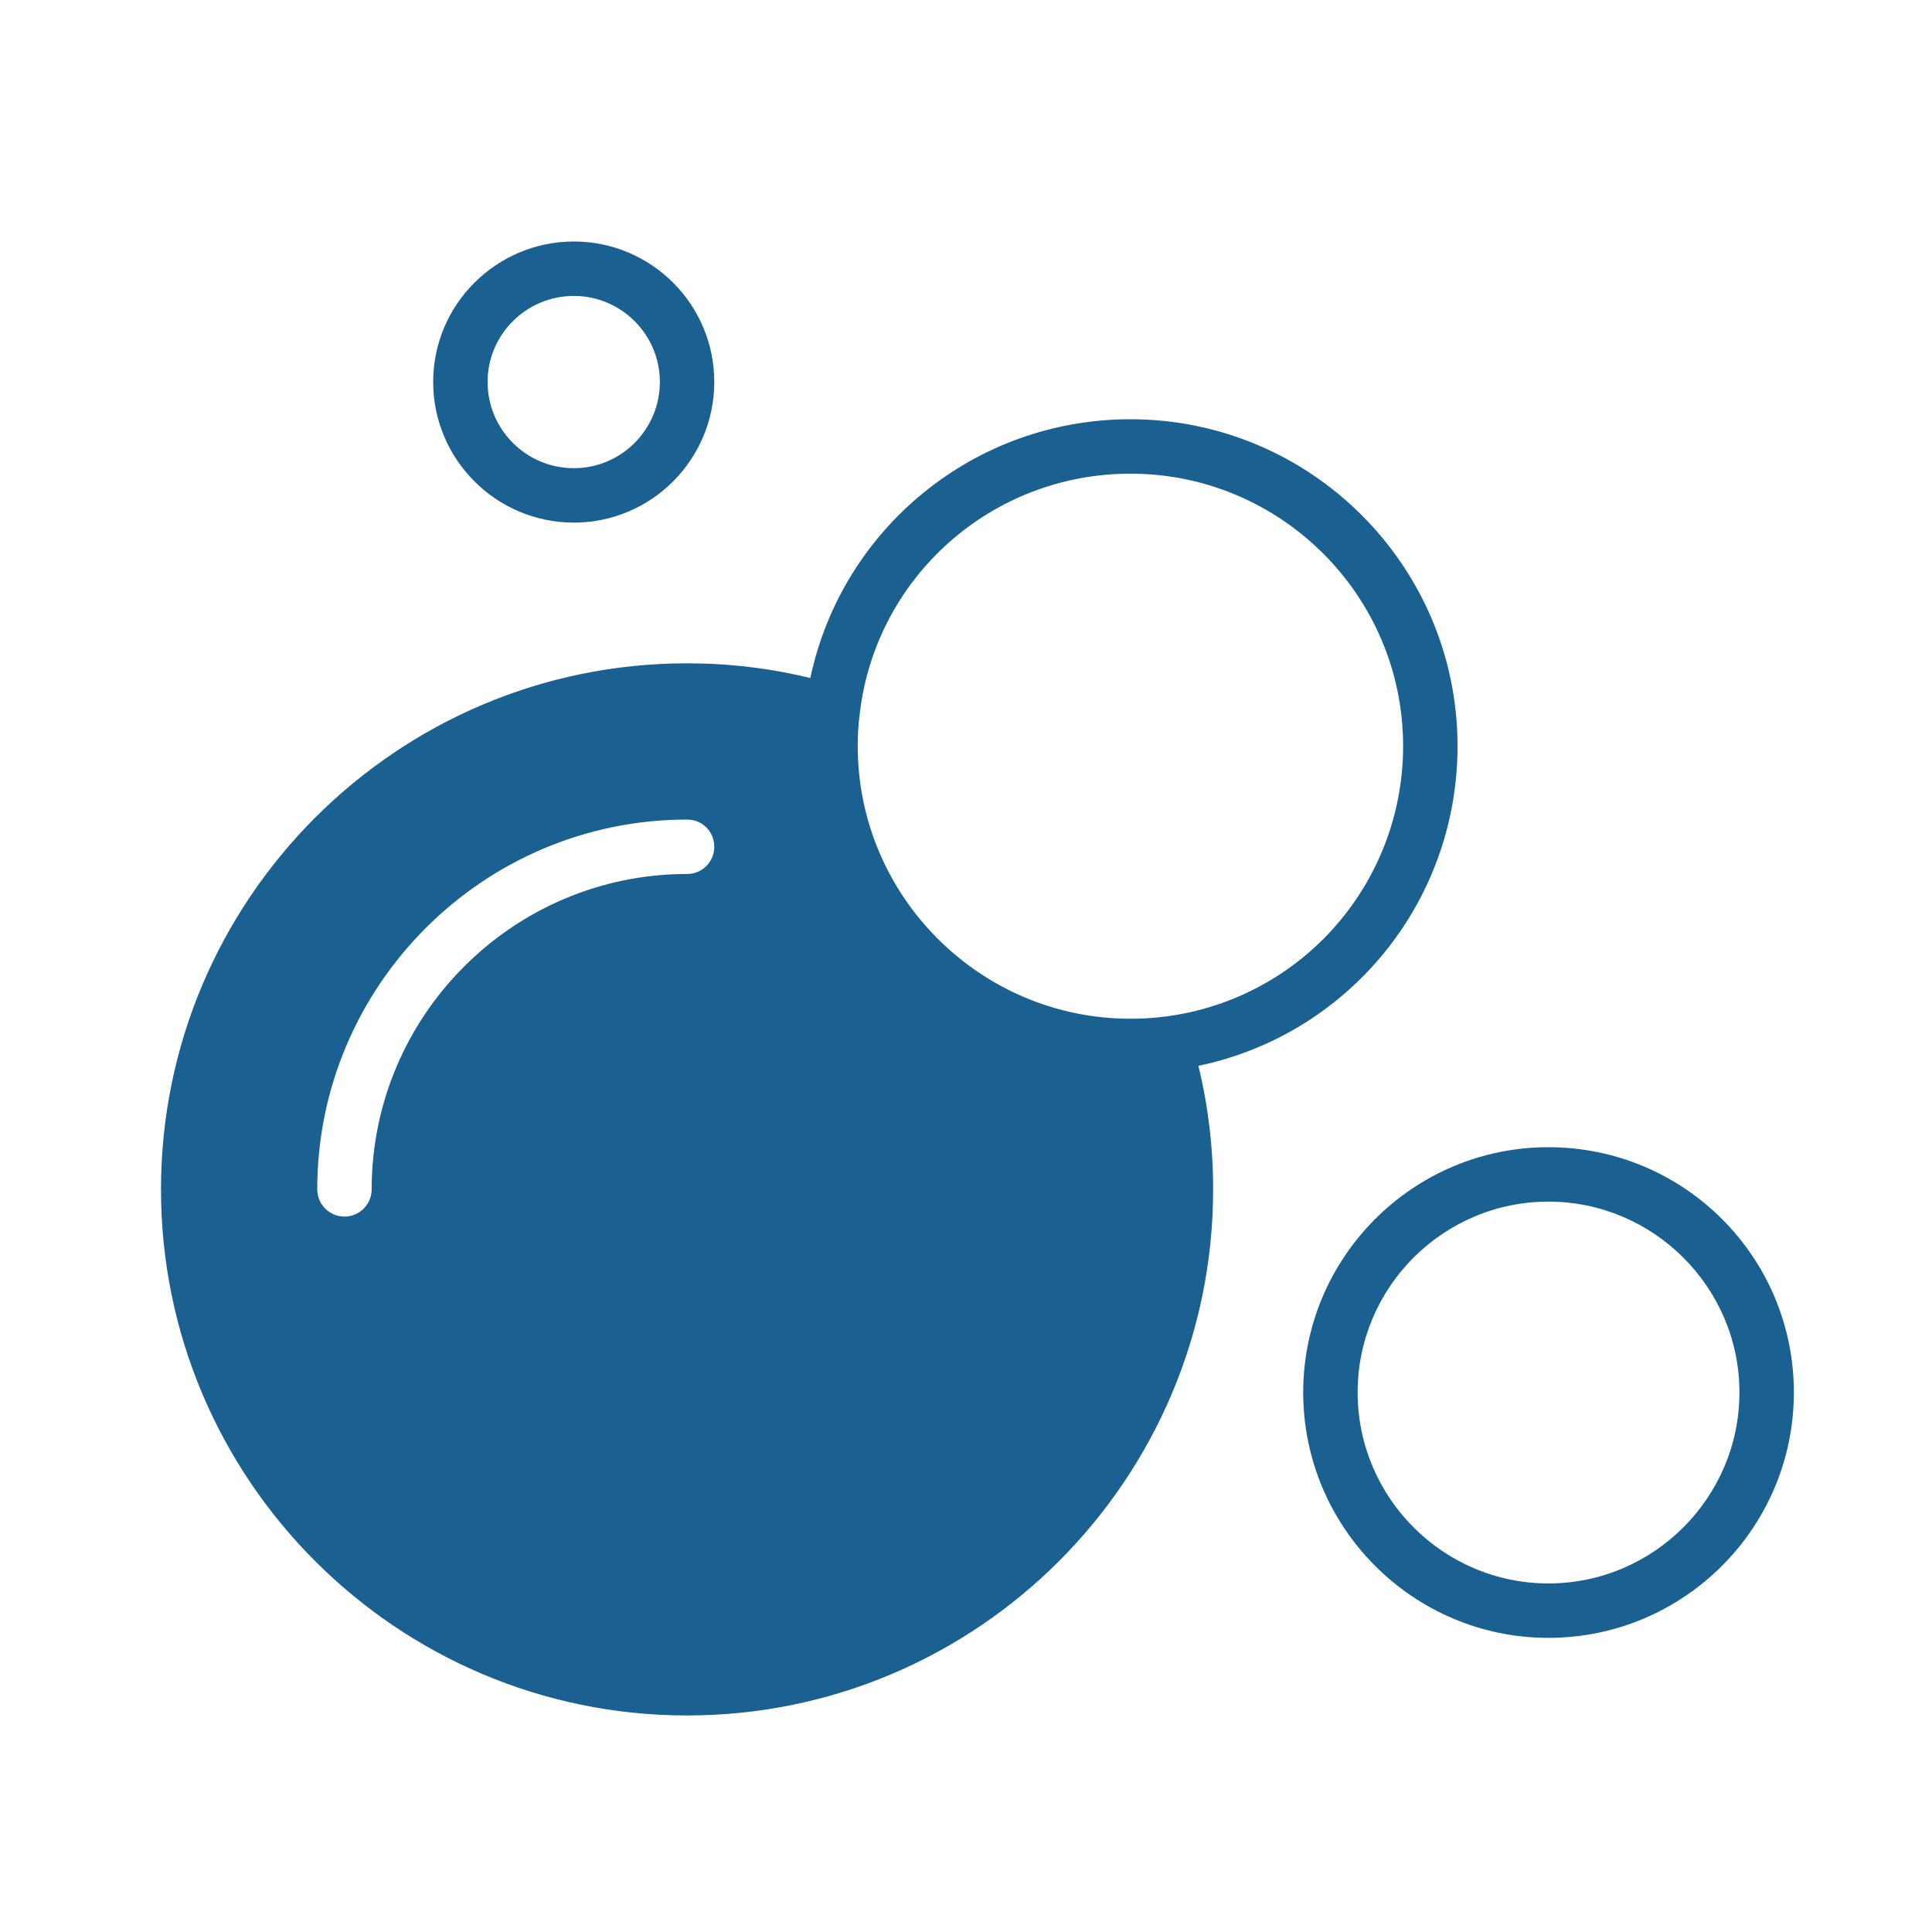 <svg xmlns="http://www.w3.org/2000/svg" fill="none" viewBox="0 0 24 24" height="24" width="24">
<path fill="#1A6090" d="M2 14.775C2 18.379 4.931 21.31 8.535 21.31C12.139 21.31 15.07 18.379 15.07 14.775C15.07 14.254 15.009 13.741 14.887 13.24C16.75 12.851 18.106 11.208 18.106 9.268C18.106 7.03 16.284 5.208 14.042 5.208C12.102 5.208 10.459 6.567 10.066 8.423C9.569 8.301 9.056 8.24 8.535 8.24C4.931 8.24 2 11.171 2 14.775ZM8.535 10.181C8.724 10.181 8.873 10.329 8.873 10.519C8.873 10.705 8.724 10.857 8.535 10.857C6.375 10.857 4.617 12.615 4.617 14.775C4.617 14.961 4.465 15.113 4.279 15.113C4.093 15.113 3.941 14.961 3.941 14.775C3.941 12.243 6.003 10.181 8.535 10.181ZM14.042 5.884C15.912 5.884 17.43 7.402 17.43 9.268C17.43 9.713 17.343 10.154 17.173 10.565C17.003 10.976 16.753 11.35 16.439 11.665C16.124 11.979 15.751 12.229 15.339 12.399C14.928 12.569 14.487 12.656 14.042 12.655C12.176 12.655 10.655 11.134 10.655 9.268C10.655 9.136 10.661 9.008 10.678 8.886C10.678 8.872 10.682 8.862 10.682 8.849C10.888 7.155 12.328 5.884 14.042 5.884ZM19.235 14.251C17.555 14.251 16.189 15.617 16.189 17.297C16.189 18.977 17.555 20.346 19.235 20.346C20.915 20.346 22.284 18.981 22.284 17.297C22.284 15.614 20.919 14.251 19.235 14.251ZM19.235 19.67C17.93 19.67 16.865 18.605 16.865 17.297C16.865 15.989 17.93 14.927 19.235 14.927C20.54 14.927 21.608 15.992 21.608 17.297C21.608 18.602 20.543 19.67 19.235 19.67ZM8.873 4.744C8.873 3.781 8.089 3 7.129 3C6.168 3 5.381 3.781 5.381 4.744C5.381 5.708 6.165 6.492 7.129 6.492C8.092 6.492 8.873 5.708 8.873 4.744ZM6.057 4.744C6.057 4.156 6.537 3.676 7.129 3.676C7.717 3.676 8.197 4.156 8.197 4.744C8.197 5.336 7.717 5.816 7.129 5.816C6.537 5.816 6.057 5.336 6.057 4.744Z"></path>
</svg>
